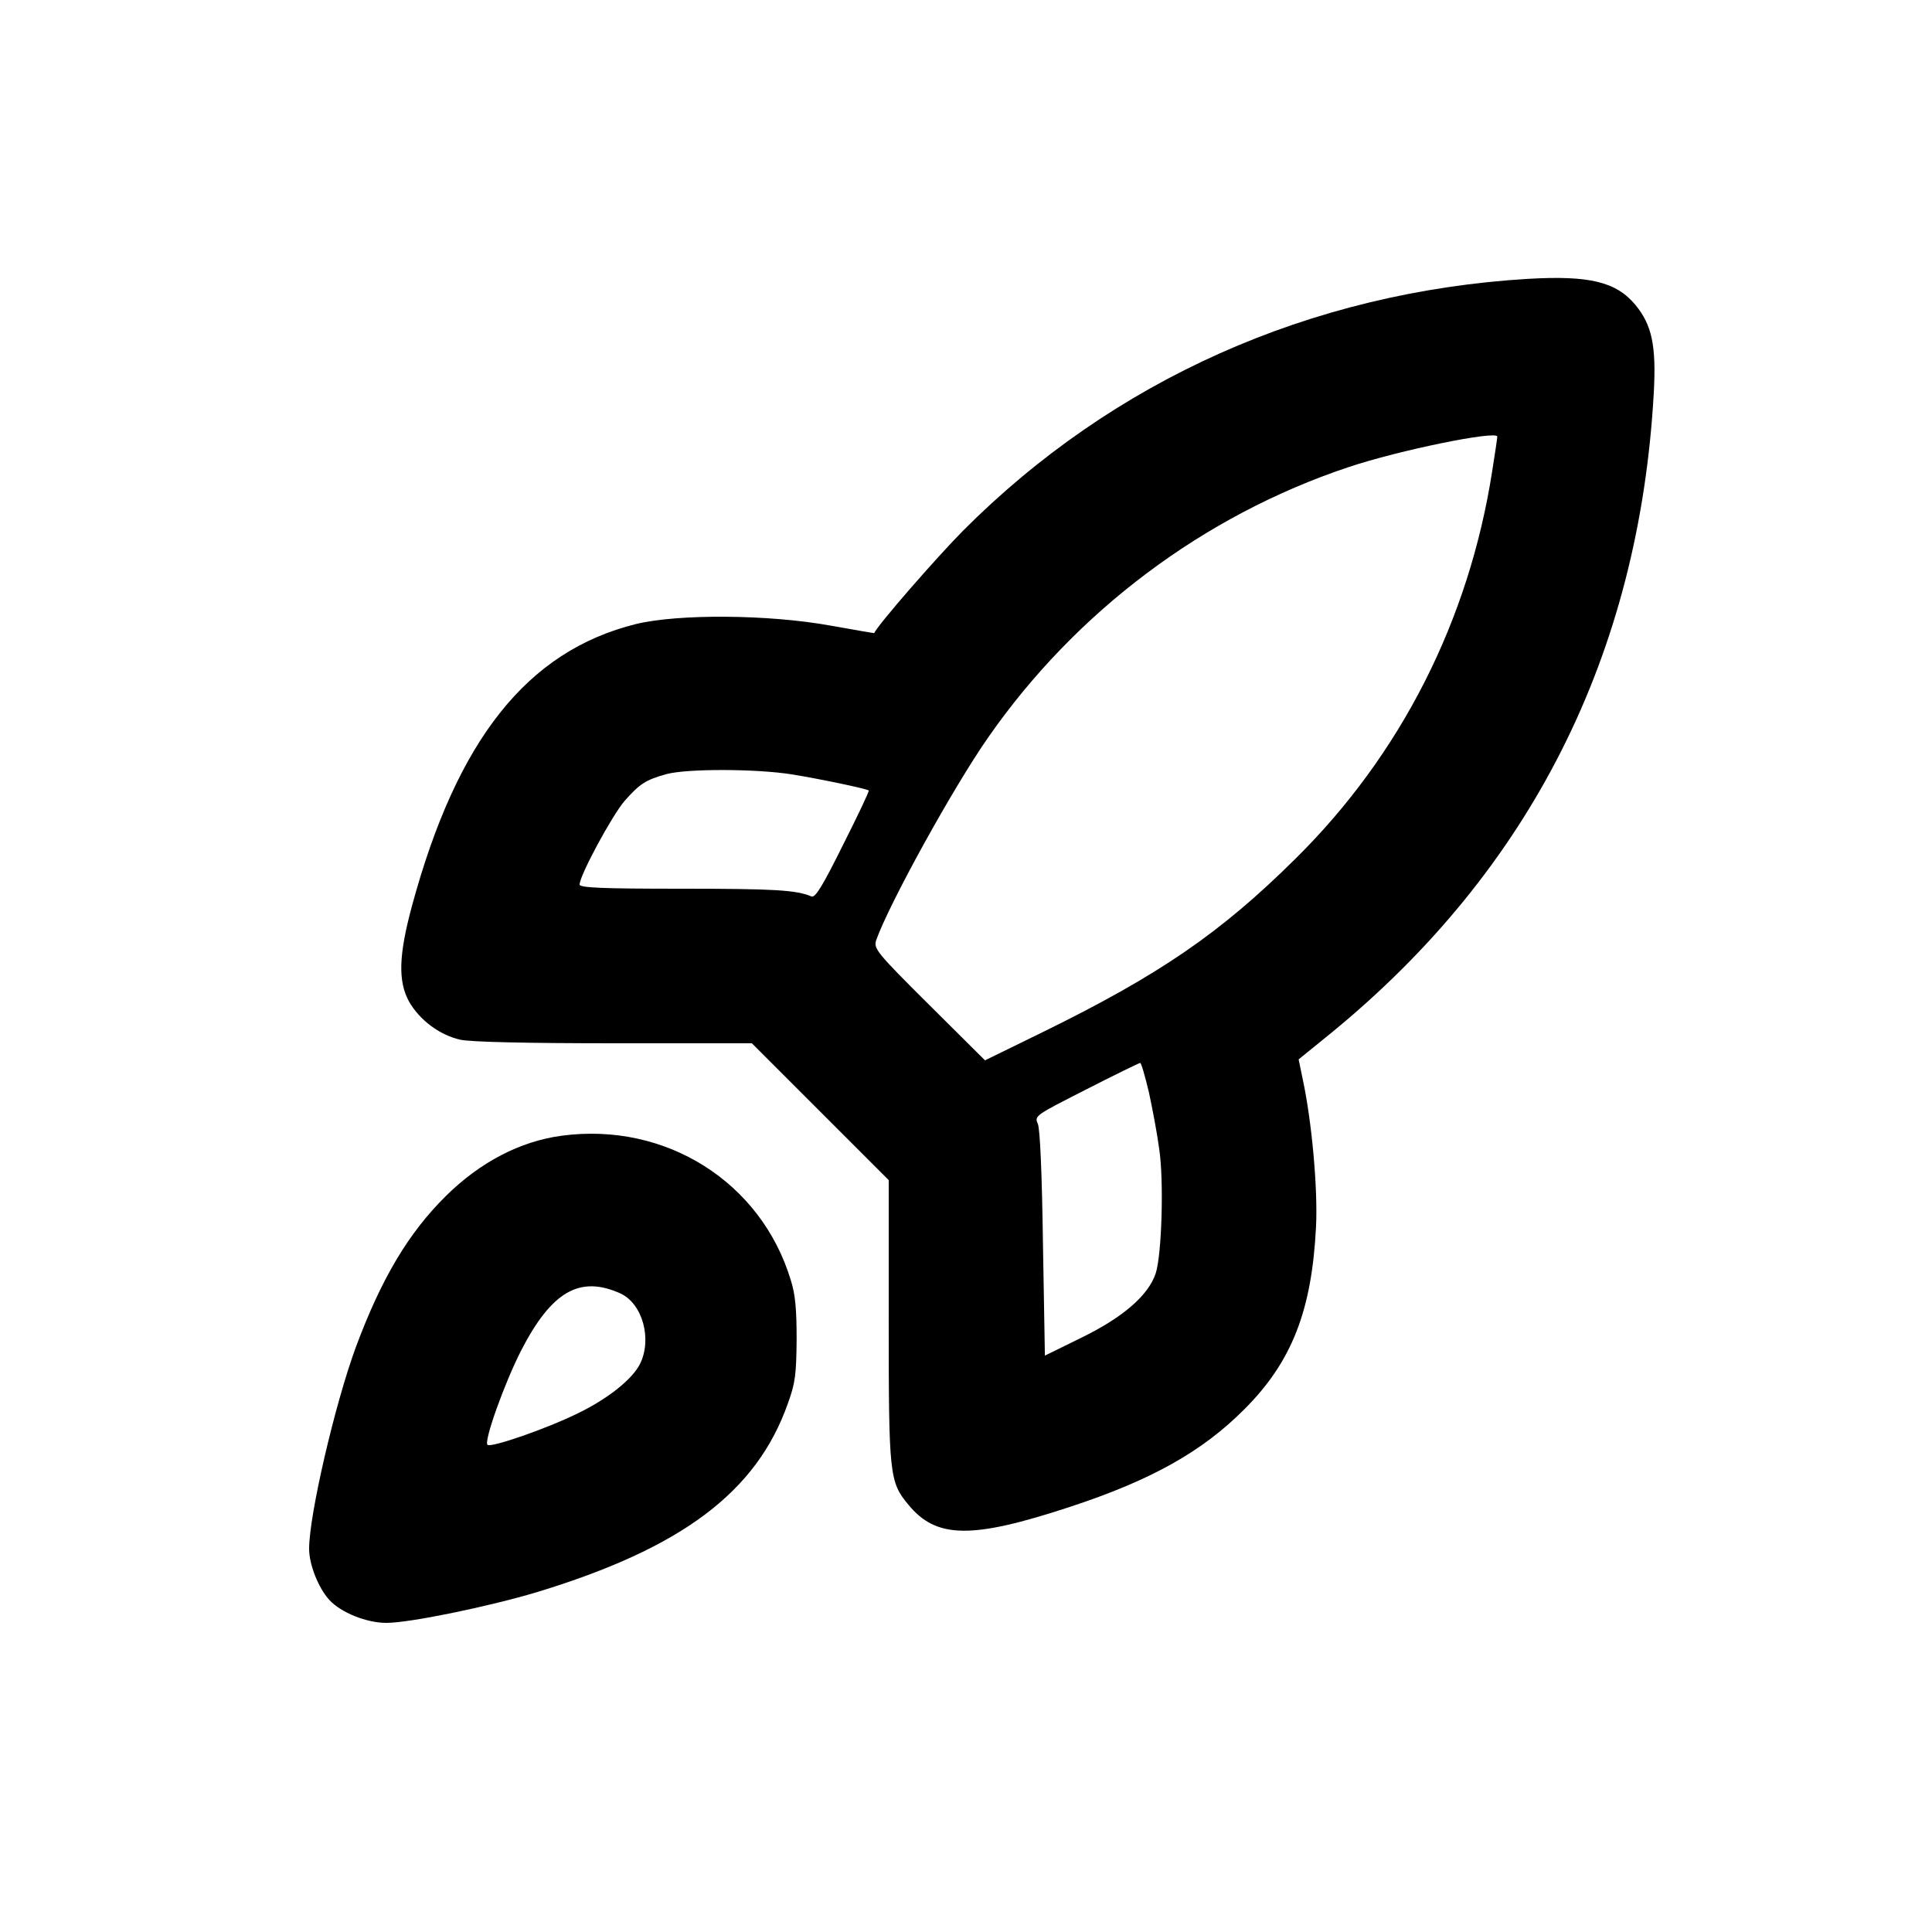 <?xml version="1.0" standalone="no"?>
<!DOCTYPE svg PUBLIC "-//W3C//DTD SVG 20010904//EN"
 "http://www.w3.org/TR/2001/REC-SVG-20010904/DTD/svg10.dtd">
<svg version="1.0" xmlns="http://www.w3.org/2000/svg"
 width="600pt" height="600pt" viewBox="0 0 600 600"
 preserveAspectRatio="xMidYMid meet">
<g transform="translate(0,600) scale(0.1,-0.1)"
fill="#000000" stroke="none">
<path d="M4745 5134 c-676 -41 -1288 -314 -1755 -783 -84 -85 -265 -293 -275
-317 0 -1 -61 10 -135 23 -192 35 -473 37 -605 5 -338 -84 -556 -359 -696
-877 -41 -152 -43 -232 -9 -295 33 -58 96 -105 160 -119 32 -7 207 -11 478
-11 l427 0 213 -213 212 -212 0 -436 c0 -480 2 -501 61 -572 87 -106 197 -107
501 -7 253 83 412 172 543 304 147 147 209 306 222 566 6 117 -13 327 -41 457
l-13 63 101 82 c620 507 957 1176 1002 1989 8 146 -6 210 -57 272 -60 72 -143
92 -334 81z m-95 -490 c0 -4 -7 -52 -16 -108 -72 -462 -283 -879 -611 -1203
-233 -231 -423 -361 -786 -539 l-178 -87 -174 173 c-164 163 -172 174 -164
200 40 113 239 474 348 630 272 391 669 689 1118 839 158 53 463 115 463 95z
m-2190 -1049 c86 -14 230 -44 238 -50 2 -2 -34 -78 -80 -169 -63 -127 -86
-165 -98 -160 -47 20 -115 24 -402 24 -249 0 -318 3 -318 13 0 28 101 215 140
260 47 53 65 65 130 83 63 17 277 17 390 -1z m1108 -987 c11 -51 26 -130 32
-176 15 -99 8 -330 -11 -387 -23 -68 -101 -136 -230 -199 l-114 -56 -6 347
c-3 216 -9 358 -16 373 -11 25 -8 26 151 107 88 45 164 82 167 82 3 1 15 -41
27 -91z"/>
<path d="M1745 2473 c-129 -17 -254 -82 -361 -188 -115 -114 -199 -254 -279
-469 -65 -177 -145 -521 -145 -626 0 -49 29 -122 63 -159 36 -39 115 -71 177
-71 72 0 315 50 466 95 451 137 684 311 781 587 23 63 26 90 27 198 0 94 -4
140 -18 184 -92 305 -388 492 -711 449z m182 -490 c69 -32 99 -143 60 -220
-25 -48 -100 -107 -190 -151 -99 -49 -273 -109 -283 -99 -12 11 53 192 104
292 95 185 183 235 309 178z"/>
</g>
</svg>
